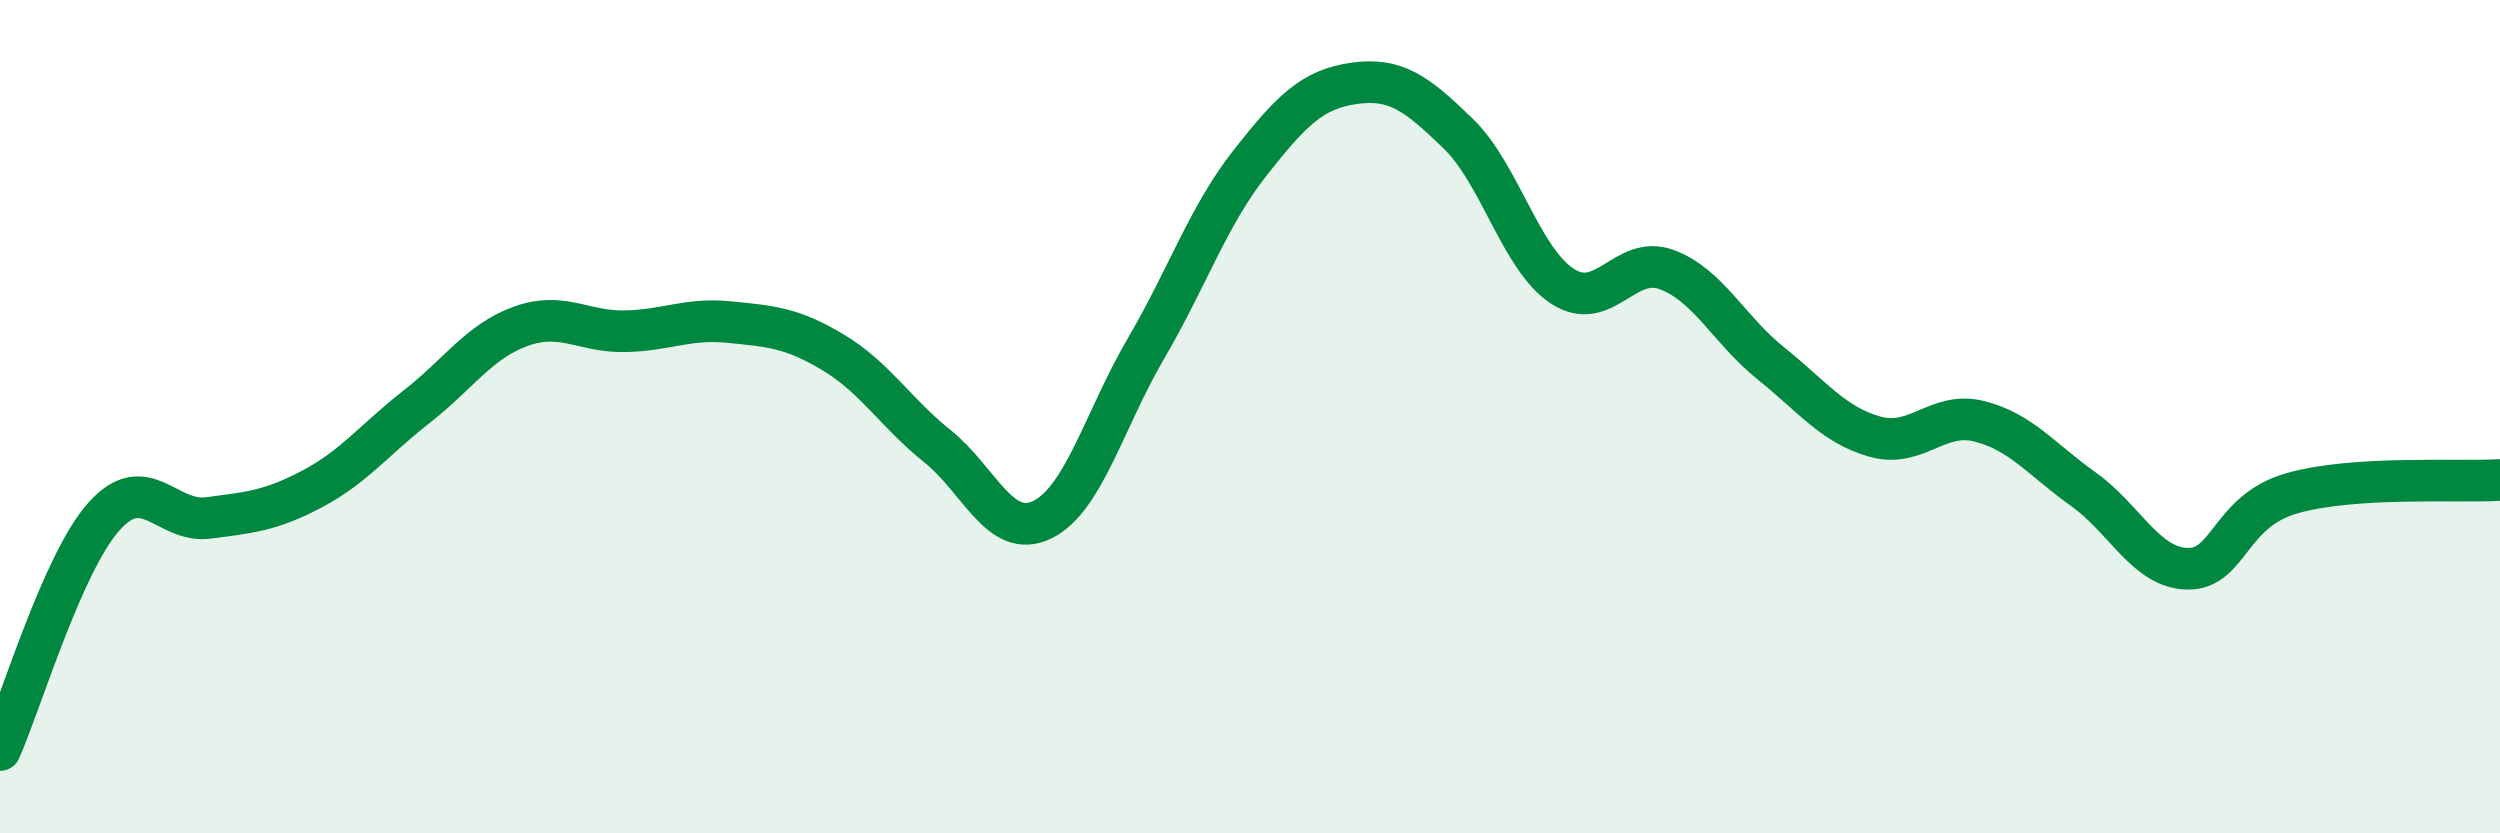 
    <svg width="60" height="20" viewBox="0 0 60 20" xmlns="http://www.w3.org/2000/svg">
      <path
        d="M 0,18 C 0.5,16.88 1.5,13.5 2.5,12.39 C 3.5,11.28 4,12.56 5,12.43 C 6,12.3 6.5,12.26 7.5,11.73 C 8.5,11.2 9,10.54 10,9.76 C 11,8.98 11.5,8.19 12.5,7.83 C 13.5,7.47 14,7.97 15,7.95 C 16,7.93 16.5,7.63 17.5,7.73 C 18.5,7.83 19,7.86 20,8.46 C 21,9.06 21.5,9.91 22.5,10.71 C 23.5,11.51 24,12.95 25,12.48 C 26,12.01 26.5,10.08 27.5,8.37 C 28.5,6.66 29,5.18 30,3.91 C 31,2.64 31.5,2.14 32.5,2 C 33.5,1.86 34,2.24 35,3.21 C 36,4.18 36.5,6.22 37.5,6.87 C 38.5,7.52 39,6.1 40,6.47 C 41,6.84 41.5,7.92 42.5,8.72 C 43.5,9.52 44,10.2 45,10.48 C 46,10.76 46.5,9.86 47.5,10.11 C 48.5,10.36 49,11.03 50,11.74 C 51,12.45 51.5,13.63 52.5,13.65 C 53.5,13.67 53.5,12.27 55,11.84 C 56.5,11.41 59,11.58 60,11.52L60 20L0 20Z"
        fill="#008740"
        opacity="0.1"
        stroke-linecap="round"
        stroke-linejoin="round"
      />
      <path
        d="M 0,18 C 0.5,16.88 1.5,13.5 2.5,12.39 C 3.5,11.28 4,12.56 5,12.43 C 6,12.3 6.5,12.26 7.5,11.73 C 8.5,11.2 9,10.54 10,9.76 C 11,8.98 11.5,8.19 12.5,7.83 C 13.5,7.47 14,7.97 15,7.95 C 16,7.93 16.5,7.63 17.5,7.73 C 18.5,7.83 19,7.86 20,8.46 C 21,9.06 21.5,9.91 22.5,10.71 C 23.5,11.51 24,12.95 25,12.48 C 26,12.01 26.5,10.08 27.5,8.37 C 28.5,6.66 29,5.18 30,3.91 C 31,2.64 31.5,2.14 32.5,2 C 33.5,1.86 34,2.24 35,3.21 C 36,4.18 36.5,6.22 37.5,6.87 C 38.5,7.52 39,6.1 40,6.47 C 41,6.84 41.5,7.92 42.5,8.72 C 43.5,9.52 44,10.2 45,10.48 C 46,10.76 46.5,9.86 47.5,10.11 C 48.5,10.36 49,11.03 50,11.74 C 51,12.45 51.5,13.63 52.5,13.65 C 53.5,13.67 53.5,12.27 55,11.84 C 56.5,11.41 59,11.58 60,11.52"
        stroke="#008740"
        stroke-width="1"
        fill="none"
        stroke-linecap="round"
        stroke-linejoin="round"
      />
    </svg>
  